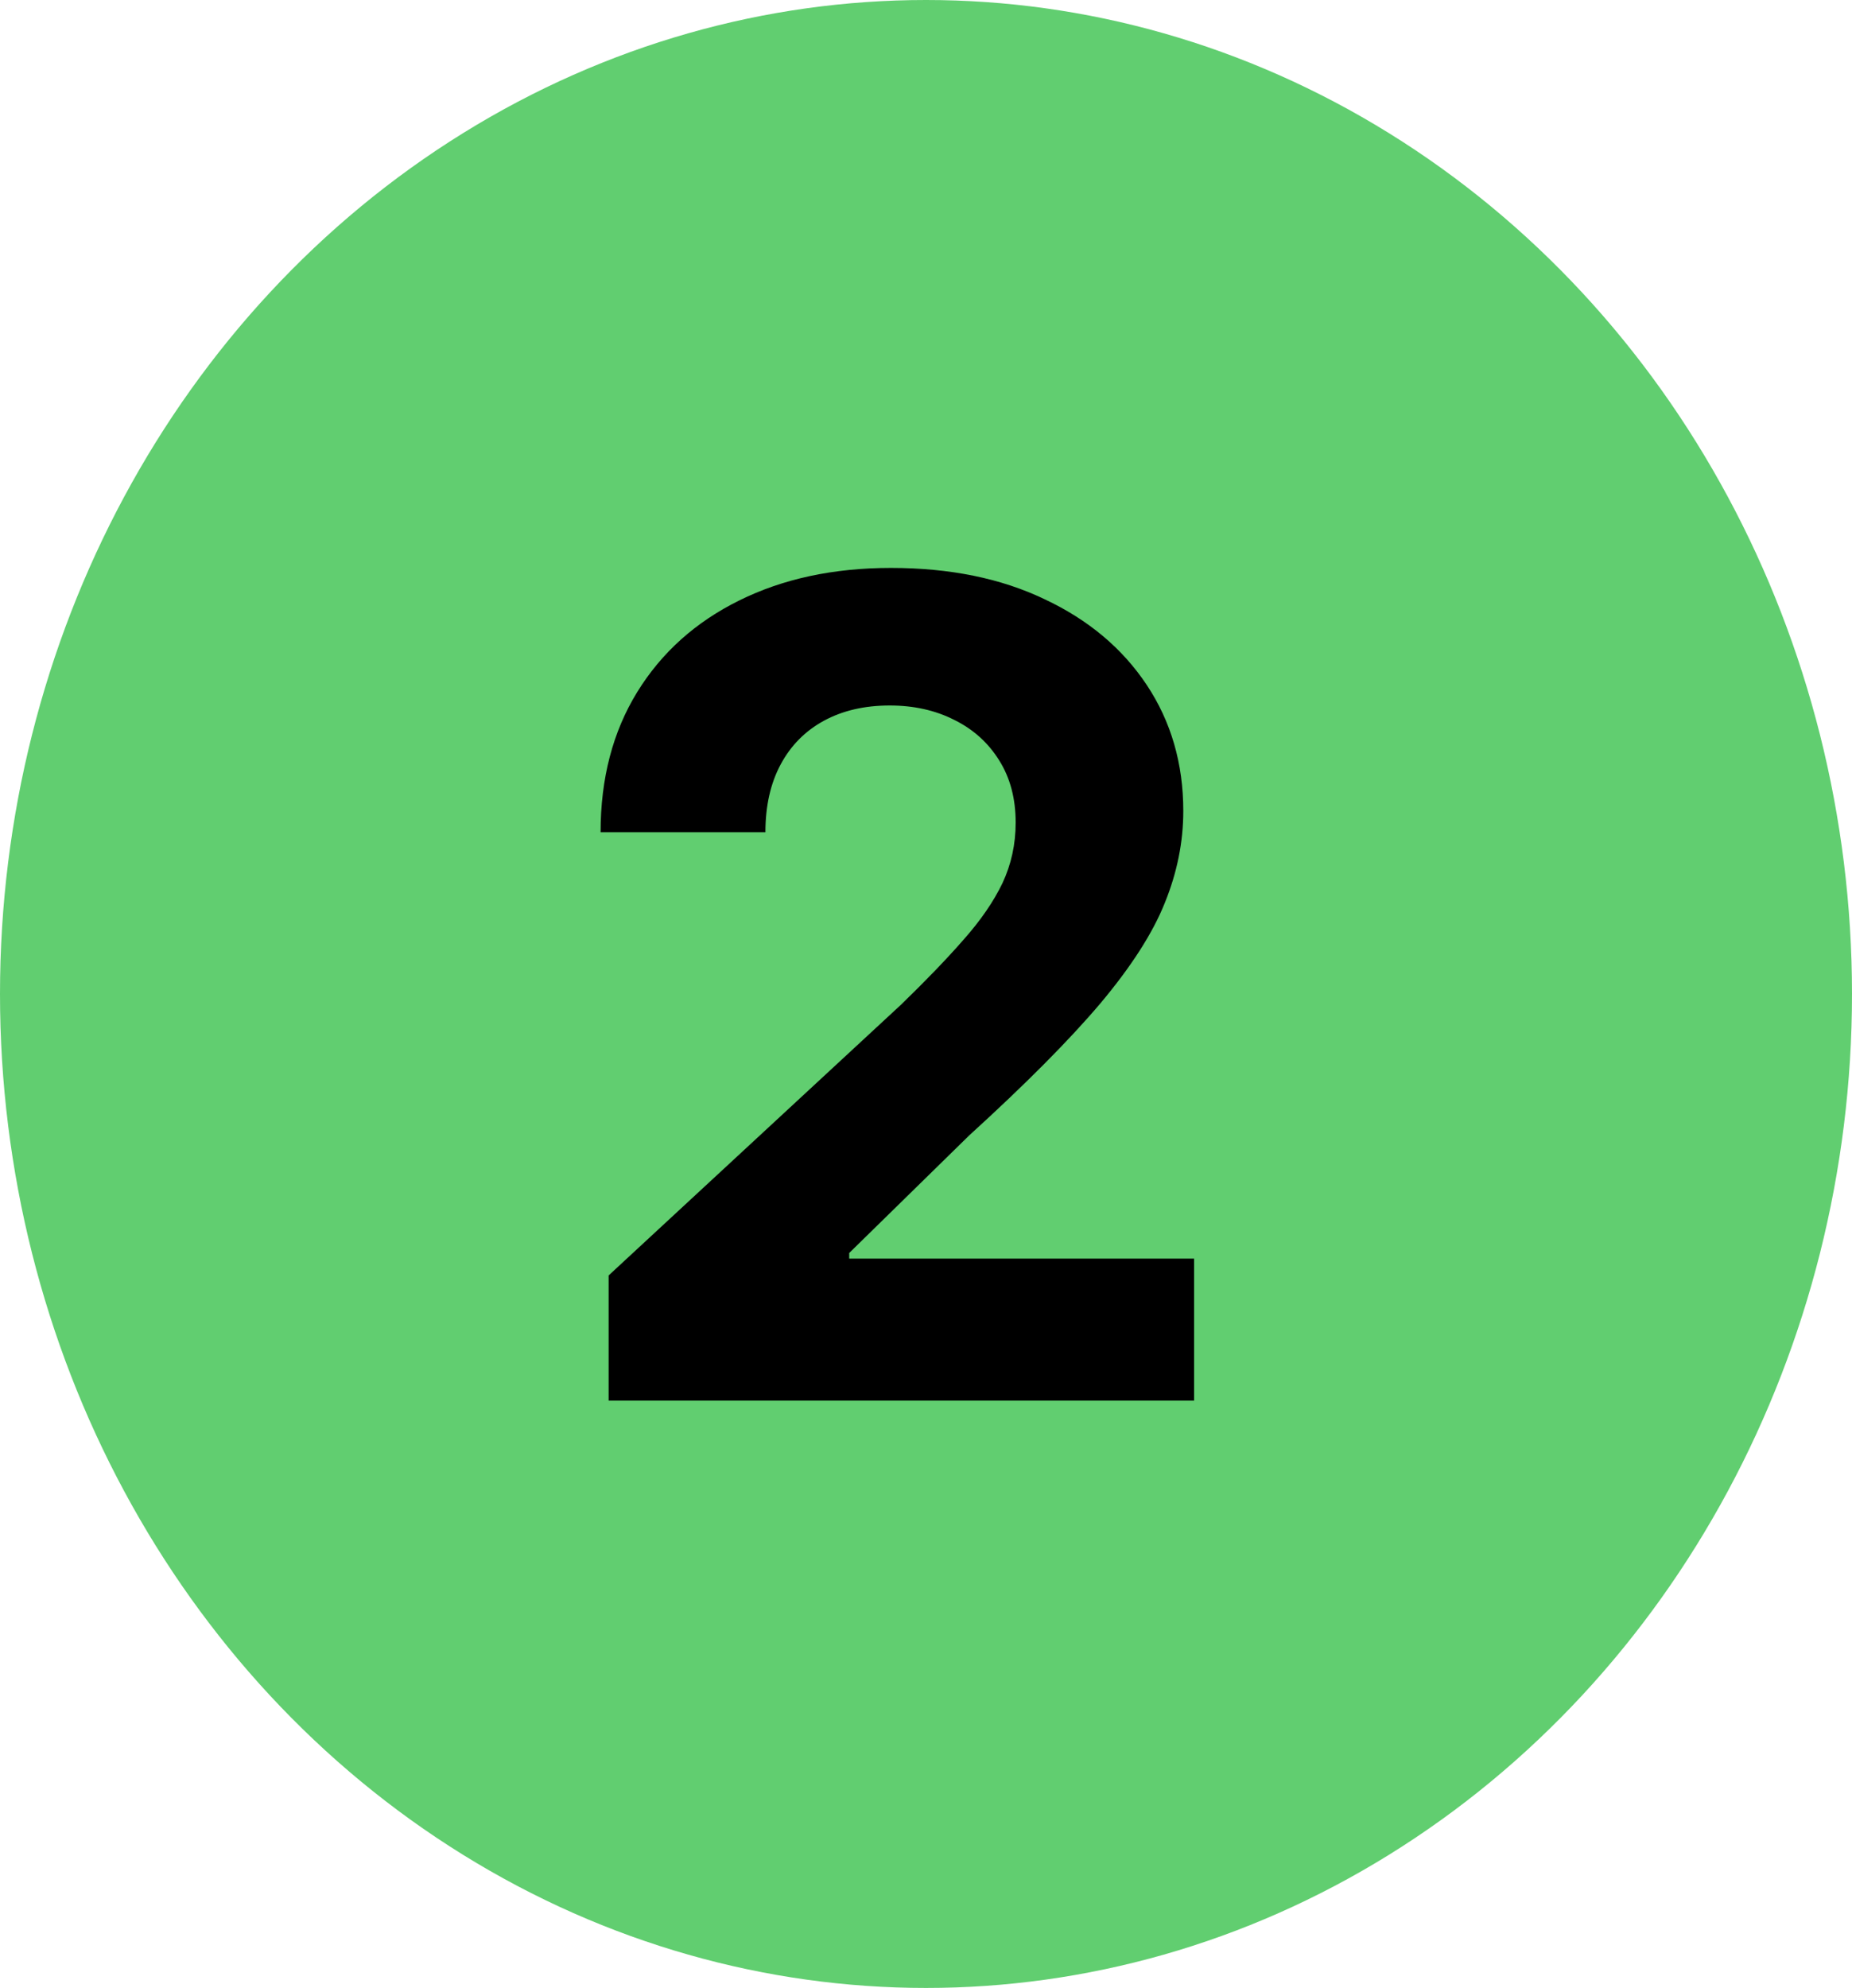 <svg xmlns="http://www.w3.org/2000/svg" width="41" height="44" viewBox="0 0 41 44" fill="none"><ellipse cx="20.5" cy="22" rx="20.5" ry="22" fill="#61CE70"></ellipse><path d="M13.474 31V28.23L19.946 22.238C20.496 21.705 20.958 21.226 21.331 20.799C21.709 20.373 21.996 19.956 22.192 19.548C22.387 19.133 22.485 18.686 22.485 18.207C22.485 17.674 22.363 17.216 22.121 16.831C21.878 16.44 21.547 16.142 21.126 15.934C20.706 15.721 20.23 15.615 19.697 15.615C19.141 15.615 18.655 15.727 18.241 15.952C17.827 16.177 17.507 16.5 17.282 16.92C17.057 17.34 16.945 17.84 16.945 18.42H13.296C13.296 17.23 13.566 16.198 14.104 15.322C14.643 14.446 15.397 13.768 16.368 13.289C17.338 12.809 18.457 12.57 19.724 12.57C21.026 12.57 22.159 12.8 23.124 13.262C24.095 13.718 24.849 14.351 25.388 15.162C25.926 15.973 26.196 16.902 26.196 17.95C26.196 18.636 26.059 19.314 25.787 19.983C25.521 20.651 25.044 21.394 24.358 22.211C23.671 23.022 22.704 23.995 21.455 25.132L18.8 27.733V27.857H26.435V31H13.474Z" fill="black"></path></svg>